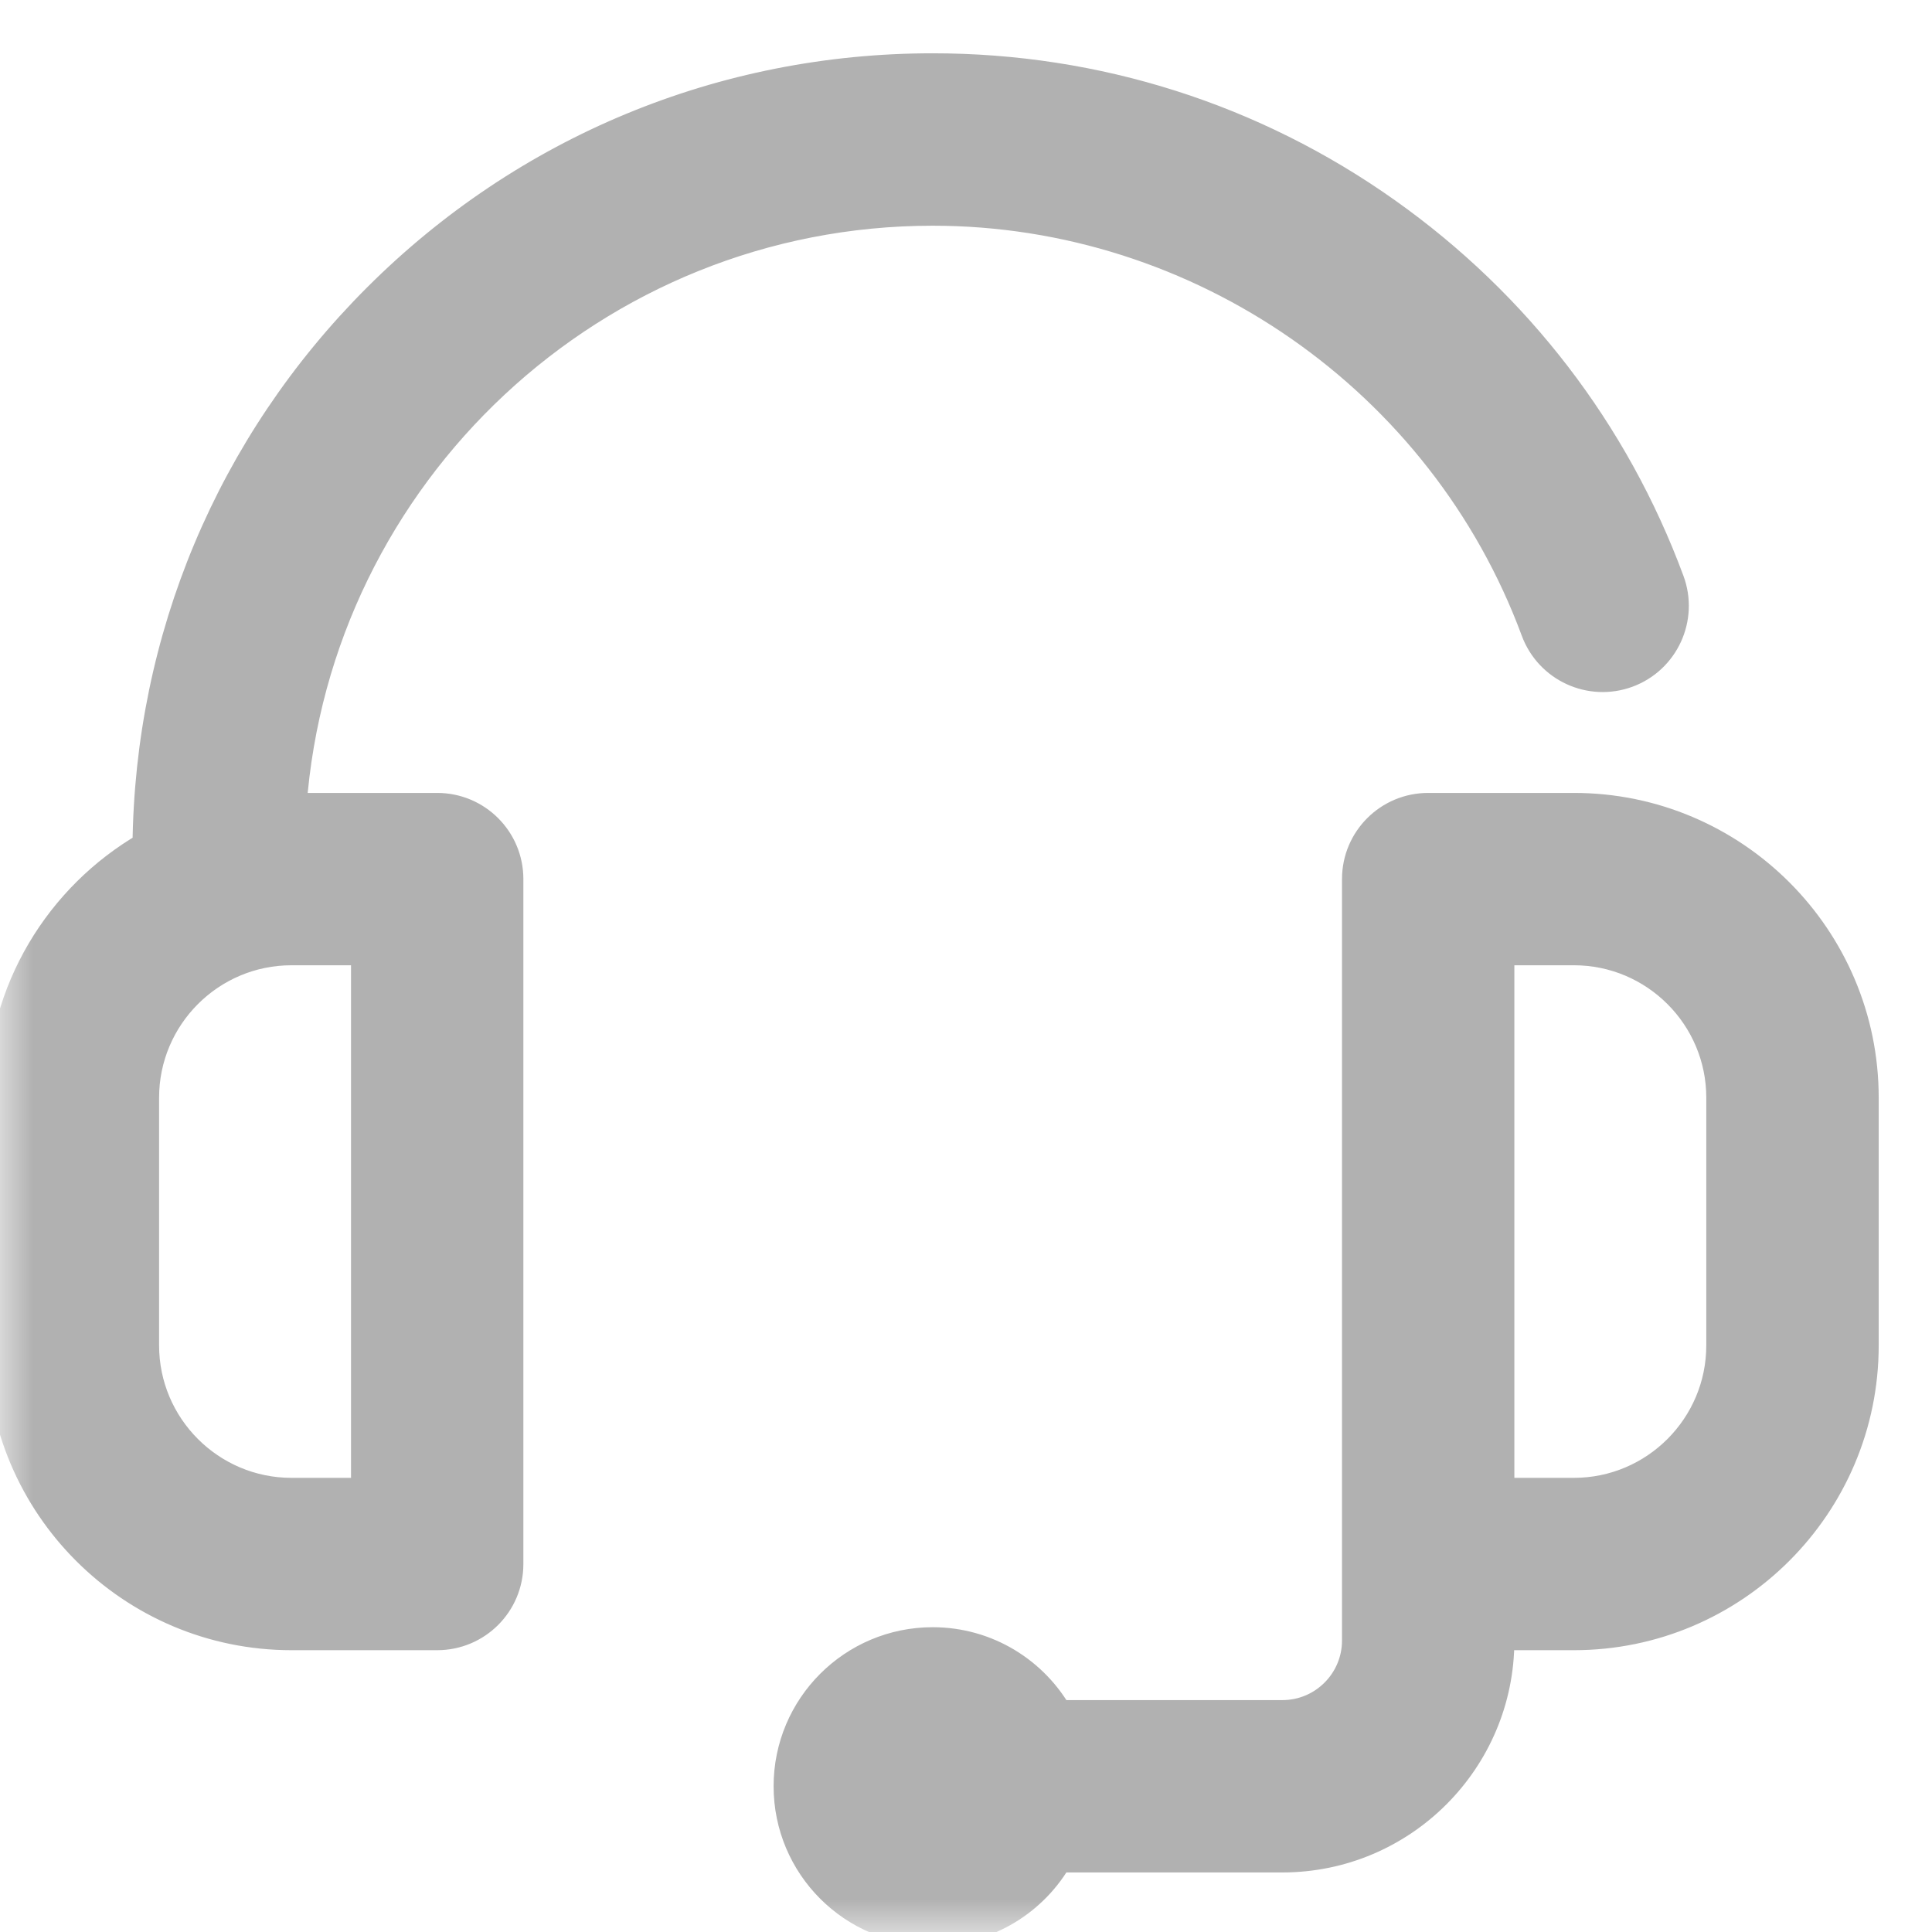<?xml version="1.0" encoding="UTF-8"?>
<svg width="29px" height="29px" viewBox="0 0 29 29" version="1.1" xmlns="http://www.w3.org/2000/svg" xmlns:xlink="http://www.w3.org/1999/xlink">
    <!-- Generator: Sketch 52.5 (67469) - http://www.bohemiancoding.com/sketch -->
    <title>headset</title>
    <desc>Created with Sketch.</desc>
    <defs>
        <polygon id="path-1" points="0 0 30 0 30 30 0 30"></polygon>
    </defs>
    <g id="Ui-Kit" stroke="none" stroke-width="1" fill="none" fill-rule="evenodd">
        <g id="ui-kit" transform="translate(-727, -5164)">
            <g id="headset" transform="translate(727, 5163)">
                <mask id="mask-2" fill="white">
                    <use xlink:href="#path-1"></use>
                </mask>
                <g id="Clip-2"></g>
                <path d="M25.812,21.195 C25.812,22.401 24.831,23.383 23.625,23.383 L22.531,23.383 L22.531,15.289 L23.625,15.289 C24.831,15.289 25.812,16.27 25.812,17.477 L25.812,21.195 Z M23.625,13.102 L21.438,13.102 C20.833,13.102 20.344,13.591 20.344,14.195 L20.344,25.625 C20.344,26.228 19.853,26.719 19.25,26.719 L15.914,26.719 L15.914,26.753 C15.541,26.081 14.824,25.625 14,25.625 C12.792,25.625 11.812,26.604 11.812,27.812 C11.812,29.021 12.792,30 14,30 C14.824,30 15.541,29.544 15.914,28.872 L15.914,28.906 L19.25,28.906 C21.059,28.906 22.531,27.434 22.531,25.625 L22.531,25.57 L23.625,25.57 C26.037,25.57 28,23.608 28,21.195 L28,17.477 C28,15.064 26.037,13.102 23.625,13.102 Z M5.469,23.383 L4.375,23.383 C3.169,23.383 2.188,22.401 2.188,21.195 L2.188,17.477 C2.188,16.27 3.169,15.289 4.375,15.289 L5.469,15.289 L5.469,23.383 Z M6.562,13.102 L4.401,13.102 C4.766,8.125 8.932,4.188 14,4.188 C18.01,4.188 21.639,6.714 23.03,10.473 C23.24,11.04 23.869,11.329 24.436,11.12 C25.002,10.91 25.291,10.281 25.082,9.714 C24.253,7.473 22.78,5.556 20.823,4.169 C18.821,2.75 16.462,2 14,2 C10.845,2 7.878,3.229 5.647,5.46 C3.445,7.662 2.221,10.58 2.189,13.689 C0.882,14.447 0,15.86 0,17.477 L0,21.195 C0,23.608 1.963,25.57 4.375,25.57 L6.562,25.57 C7.167,25.57 7.656,25.081 7.656,24.477 L7.656,14.195 C7.656,13.591 7.167,13.102 6.562,13.102 Z" id="Fill-1" stroke="#B1B1B1" stroke-width="0.4" fill="#B1B1B1" mask="url(#mask-2)"></path>
            </g>
        </g>
    </g>
</svg>